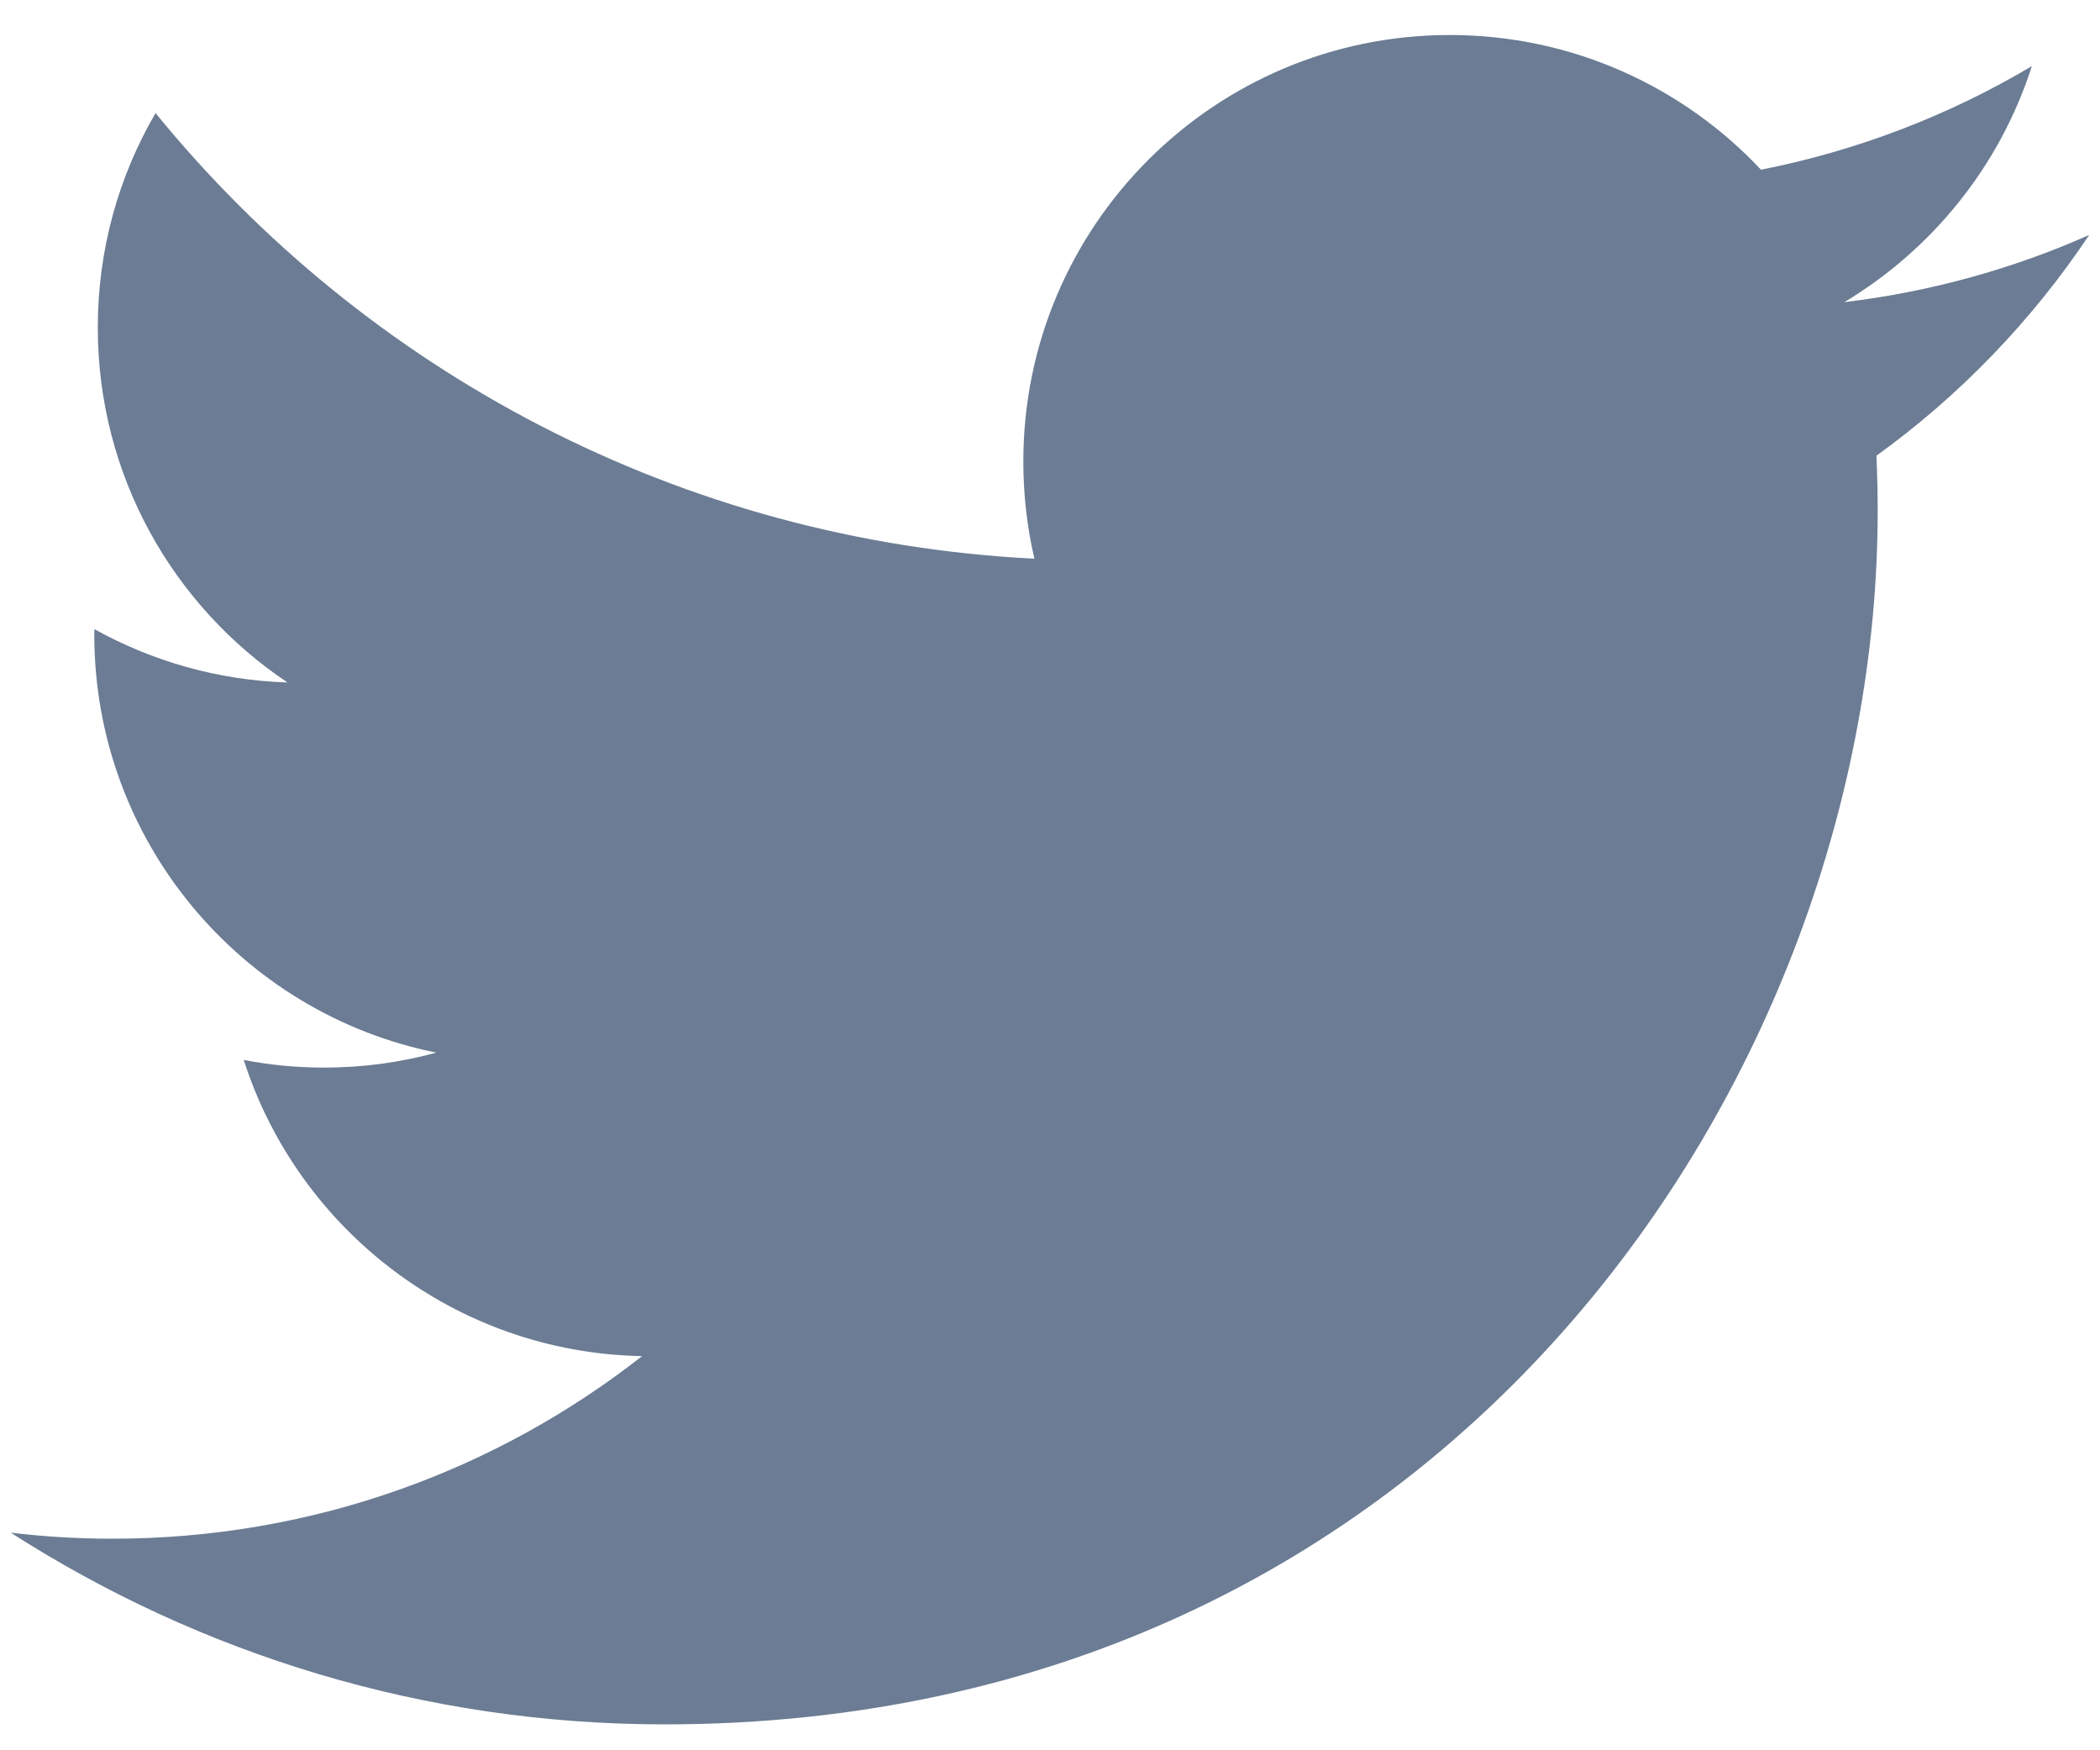 <?xml version="1.0" encoding="UTF-8"?>
<svg width="30px" height="25px" viewBox="0 0 30 25" version="1.1" xmlns="http://www.w3.org/2000/svg" xmlns:xlink="http://www.w3.org/1999/xlink">
    <!-- Generator: Sketch 41 (35326) - http://www.bohemiancoding.com/sketch -->
    <title>icon-twitter</title>
    <desc>Created with Sketch.</desc>
    <defs></defs>
    <g id="Page-1" stroke="none" stroke-width="1" fill="none" fill-rule="evenodd">
        <g id="Home" transform="translate(-1067, -2744)" fill="#6B7C94">
            <g id="Group-5" transform="translate(1067, 2742)">
                <path d="M29.846,5.356 C28.754,5.841 27.579,6.168 26.347,6.316 C27.605,5.562 28.571,4.368 29.026,2.945 C27.849,3.644 26.545,4.15 25.157,4.424 C24.046,3.24 22.463,2.5 20.711,2.5 C17.347,2.5 14.619,5.227 14.619,8.591 C14.619,9.069 14.673,9.534 14.777,9.98 C9.714,9.726 5.226,7.3 2.222,3.615 C1.697,4.515 1.397,5.561 1.397,6.677 C1.397,8.791 2.472,10.655 4.107,11.748 C3.108,11.716 2.169,11.442 1.348,10.986 C1.347,11.011 1.347,11.037 1.347,11.062 C1.347,14.014 3.447,16.476 6.233,17.035 C5.722,17.175 5.184,17.249 4.628,17.249 C4.236,17.249 3.854,17.211 3.482,17.14 C4.258,19.56 6.507,21.321 9.173,21.37 C7.088,23.004 4.461,23.978 1.607,23.978 C1.116,23.978 0.631,23.949 0.154,23.892 C2.85,25.621 6.052,26.63 9.492,26.63 C20.697,26.63 26.824,17.347 26.824,9.298 C26.824,9.033 26.818,8.771 26.806,8.509 C27.997,7.651 29.029,6.578 29.846,5.356 L29.846,5.356 Z" id="icon-twitter"></path>
            </g>
        </g>
    </g>
</svg>